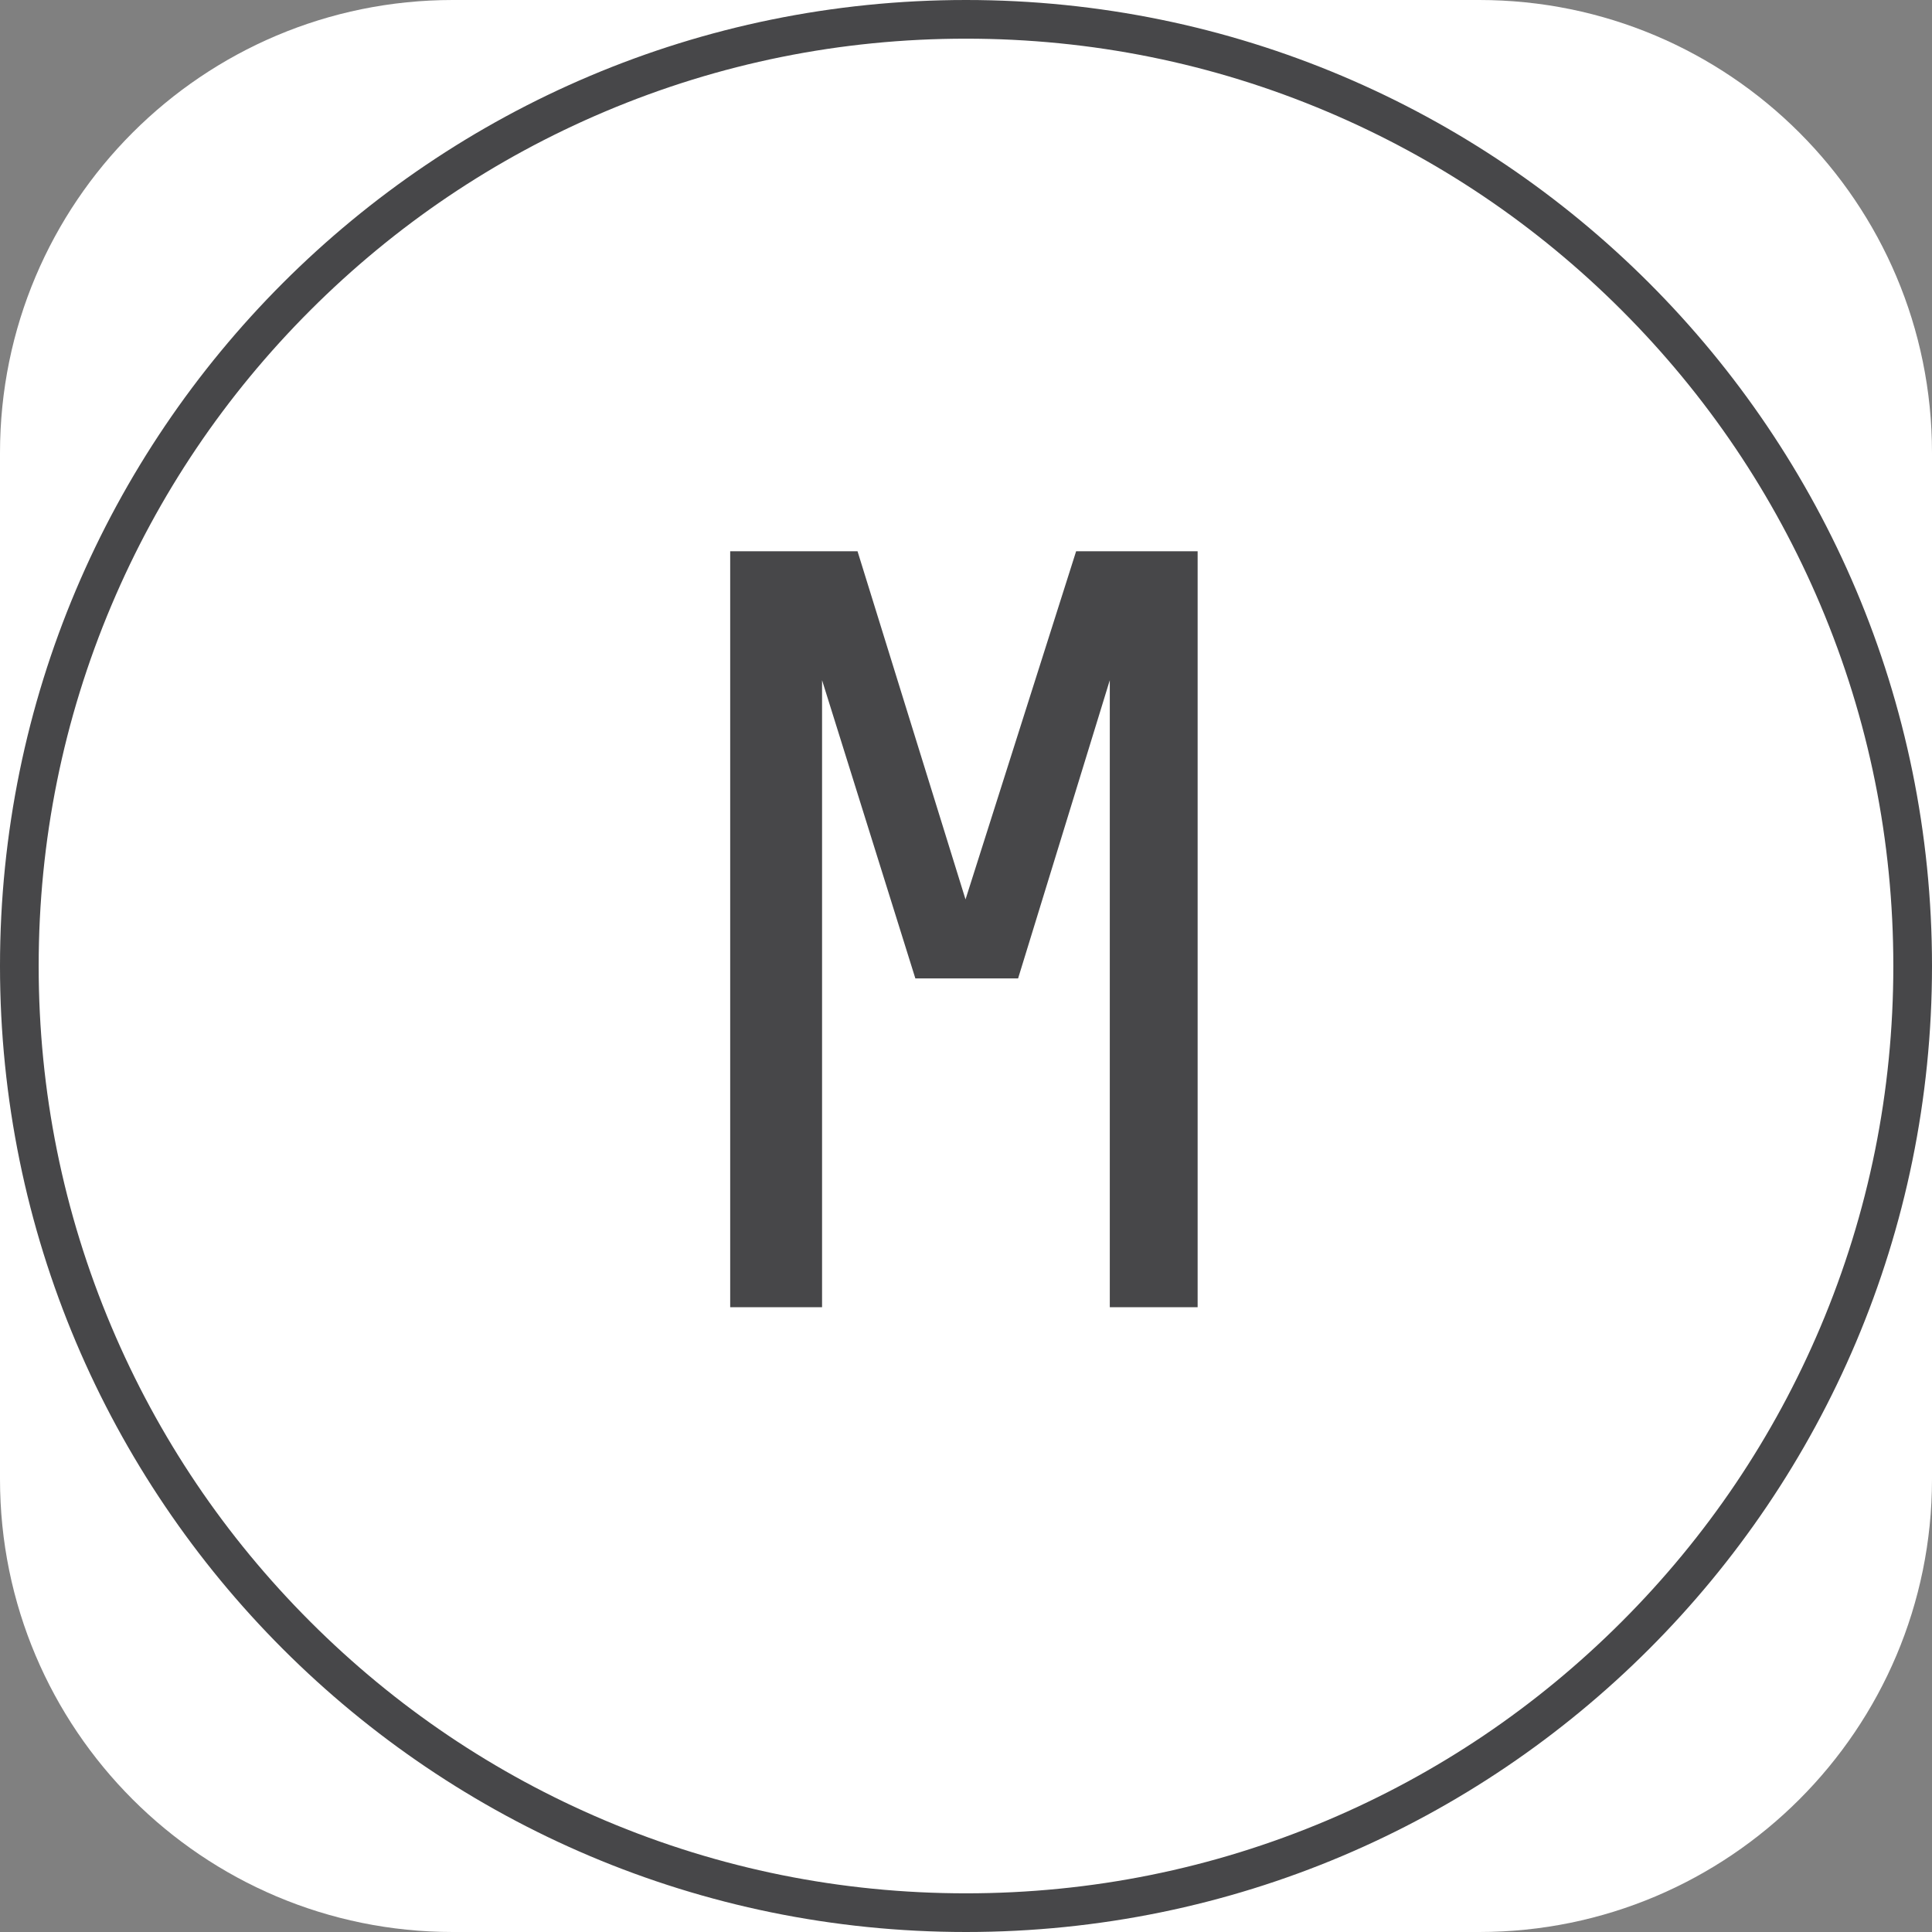 <svg width="56" height="56" viewBox="0 0 56 56" fill="none" xmlns="http://www.w3.org/2000/svg">
<rect x="0" y="0" width="56" height="56" fill="#808080" stroke="none"/>
<g clip-path="url(#clip0_552_4122)">
<path d="M42.875 0H13.125C5.876 0 0 5.876 0 13.125V42.875C0 50.124 5.876 56 13.125 56H42.875C50.124 56 56 50.124 56 42.875V13.125C56 5.876 50.124 0 42.875 0Z" fill="white"/>
<path d="M28 0C12.536 0 0 12.536 0 28C0 43.464 12.536 56 28 56C43.464 56 56 43.464 56 28C56 12.536 43.464 0 28 0ZM28 1.121C31.629 1.121 35.149 1.832 38.462 3.233C41.663 4.587 44.537 6.525 47.006 8.994C49.475 11.463 51.413 14.337 52.767 17.538C54.168 20.851 54.879 24.371 54.879 28C54.879 31.629 54.168 35.149 52.767 38.462C51.413 41.663 49.475 44.537 47.006 47.006C44.537 49.475 41.663 51.413 38.462 52.767C35.149 54.168 31.629 54.879 28 54.879C24.371 54.879 20.851 54.168 17.538 52.767C14.337 51.413 11.463 49.475 8.994 47.006C6.525 44.537 4.587 41.663 3.233 38.462C1.832 35.149 1.121 31.629 1.121 28C1.121 24.371 1.832 20.851 3.233 17.538C4.587 14.337 6.525 11.463 8.994 8.994C11.463 6.525 14.337 4.587 17.538 3.233C20.851 1.832 24.371 1.121 28 1.121ZM21.165 37.891V15.979H24.856L27.986 26.07L31.192 15.979H34.714V37.891H32.168V19.716L29.51 28.36H26.532L23.828 19.716V37.891H21.165Z" fill="#474749"/>
</g>
<defs>
<clipPath id="clip0_552_4122">
<rect width="56" height="56" fill="white"/>
</clipPath>
</defs>
</svg>

